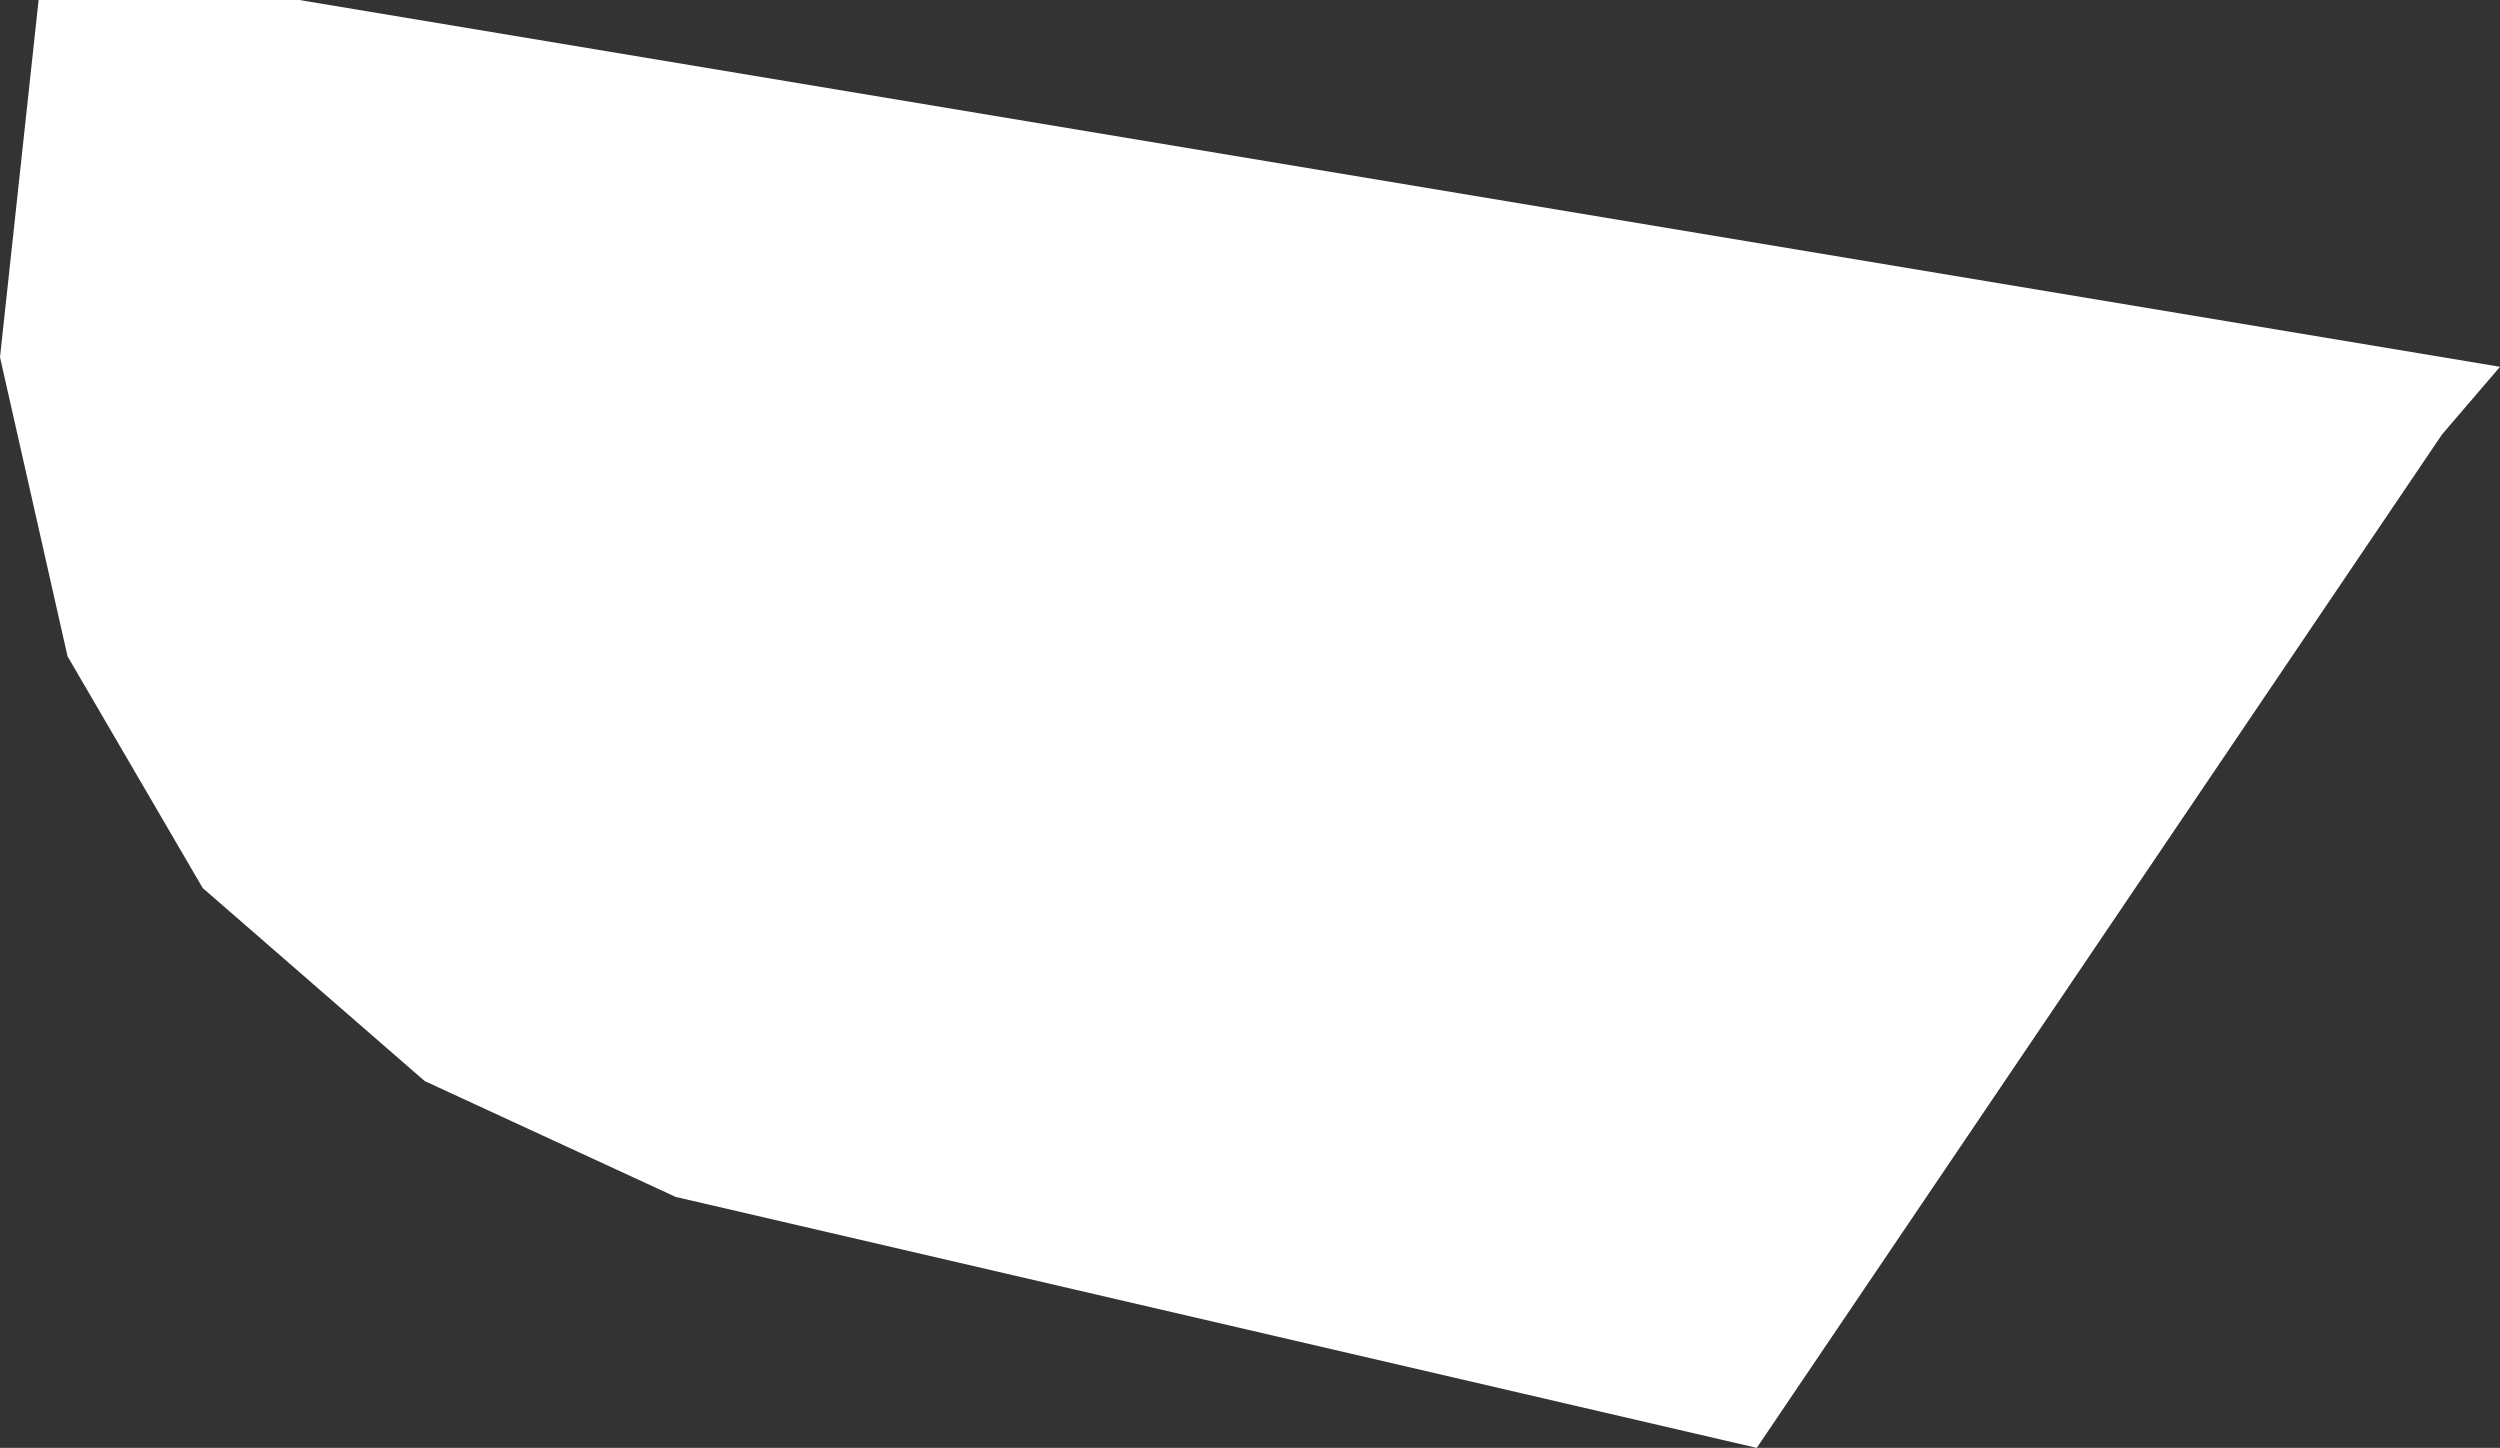 <?xml version="1.0" encoding="UTF-8" standalone="no"?>
<svg xmlns:xlink="http://www.w3.org/1999/xlink" height="7.5px" width="12.95px" xmlns="http://www.w3.org/2000/svg">
  <rect width="100%" height="100%" fill="#333333" stroke="none"/>
  <g transform="matrix(1.0, 0.0, 0.0, 1.0, 6.45, 3.75)">
    <path d="M-6.25 -3.75 L-4.9 -3.75 6.5 -1.85 6.2 -1.5 2.65 3.75 -2.95 2.45 -4.25 1.85 -5.4 0.85 -6.1 -0.35 -6.45 -1.9 -6.25 -3.75" fill="#ffffff" fill-rule="evenodd" stroke="none"/>
  </g>
</svg>
